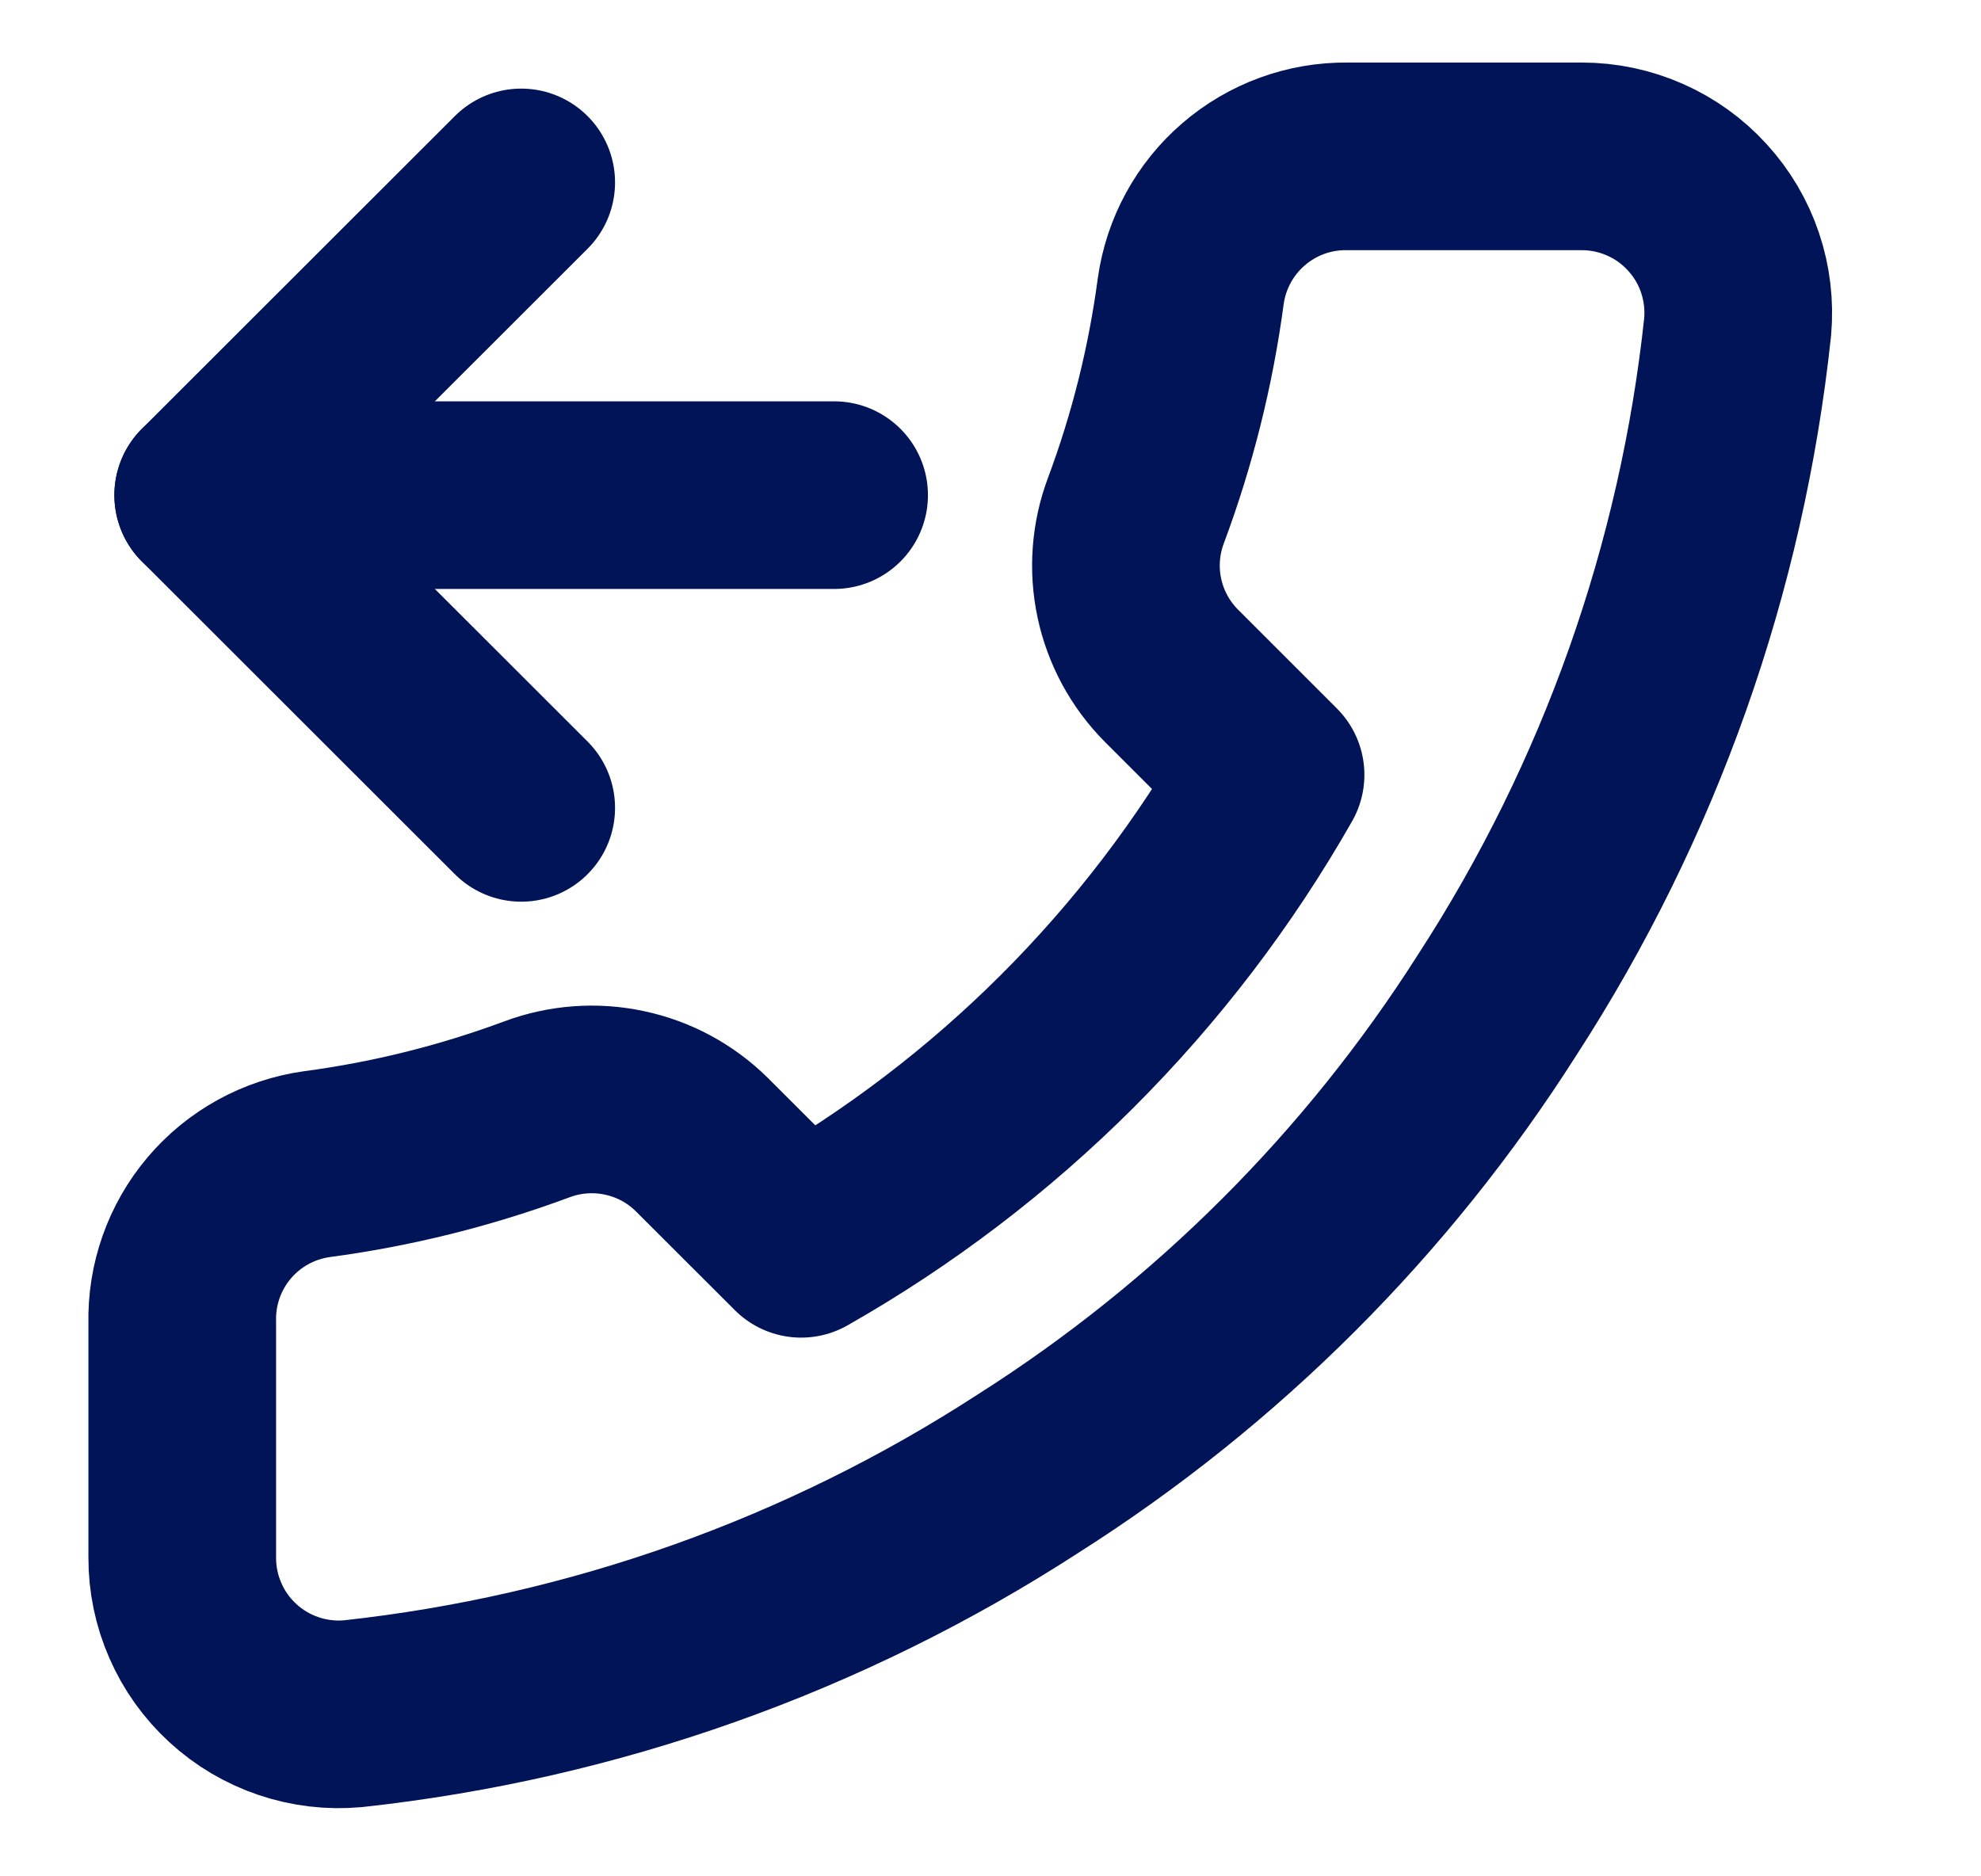 <svg width="19" height="18" viewBox="0 0 19 18" fill="none" xmlns="http://www.w3.org/2000/svg">
<g clip-path="url(#clip0_1_1877)">
<path d="M4.999 1.75L1.997 4.75L4.999 7.75" stroke="#001457" stroke-width="1.8" stroke-linecap="round" stroke-linejoin="round"/>
<path d="M8 4.75H1.997" stroke="#001457" stroke-width="1.8" stroke-linecap="round" stroke-linejoin="round"/>
<path d="M1.748 12.69V14.94C1.747 15.149 1.79 15.356 1.874 15.547C1.957 15.738 2.08 15.91 2.234 16.051C2.388 16.193 2.57 16.3 2.768 16.367C2.966 16.434 3.176 16.459 3.384 16.44C5.693 16.189 7.911 15.401 9.86 14.137C11.673 12.986 13.21 11.45 14.362 9.637C15.63 7.681 16.419 5.453 16.666 3.135C16.684 2.928 16.66 2.719 16.593 2.521C16.527 2.324 16.42 2.143 16.279 1.989C16.139 1.835 15.968 1.712 15.777 1.628C15.587 1.544 15.381 1.5 15.172 1.5H12.921C12.557 1.496 12.204 1.625 11.928 1.863C11.652 2.1 11.472 2.43 11.421 2.79C11.325 3.51 11.149 4.217 10.895 4.897C10.794 5.166 10.772 5.458 10.832 5.738C10.892 6.019 11.031 6.276 11.233 6.48L12.186 7.433C11.118 9.31 9.562 10.865 7.684 11.932L6.731 10.98C6.527 10.778 6.269 10.639 5.988 10.58C5.708 10.52 5.416 10.542 5.147 10.643C4.466 10.896 3.759 11.072 3.039 11.168C2.674 11.219 2.341 11.402 2.103 11.683C1.865 11.964 1.739 12.322 1.748 12.69Z" stroke="#001457" stroke-width="1.8" stroke-linecap="round" stroke-linejoin="round"/>
</g>
<defs>
<clipPath id="clip0_1_1877">
<rect width="18.009" height="18" fill="white" transform="matrix(-1 0 0 1 18.256 0)"/>
</clipPath>
</defs>
</svg>
